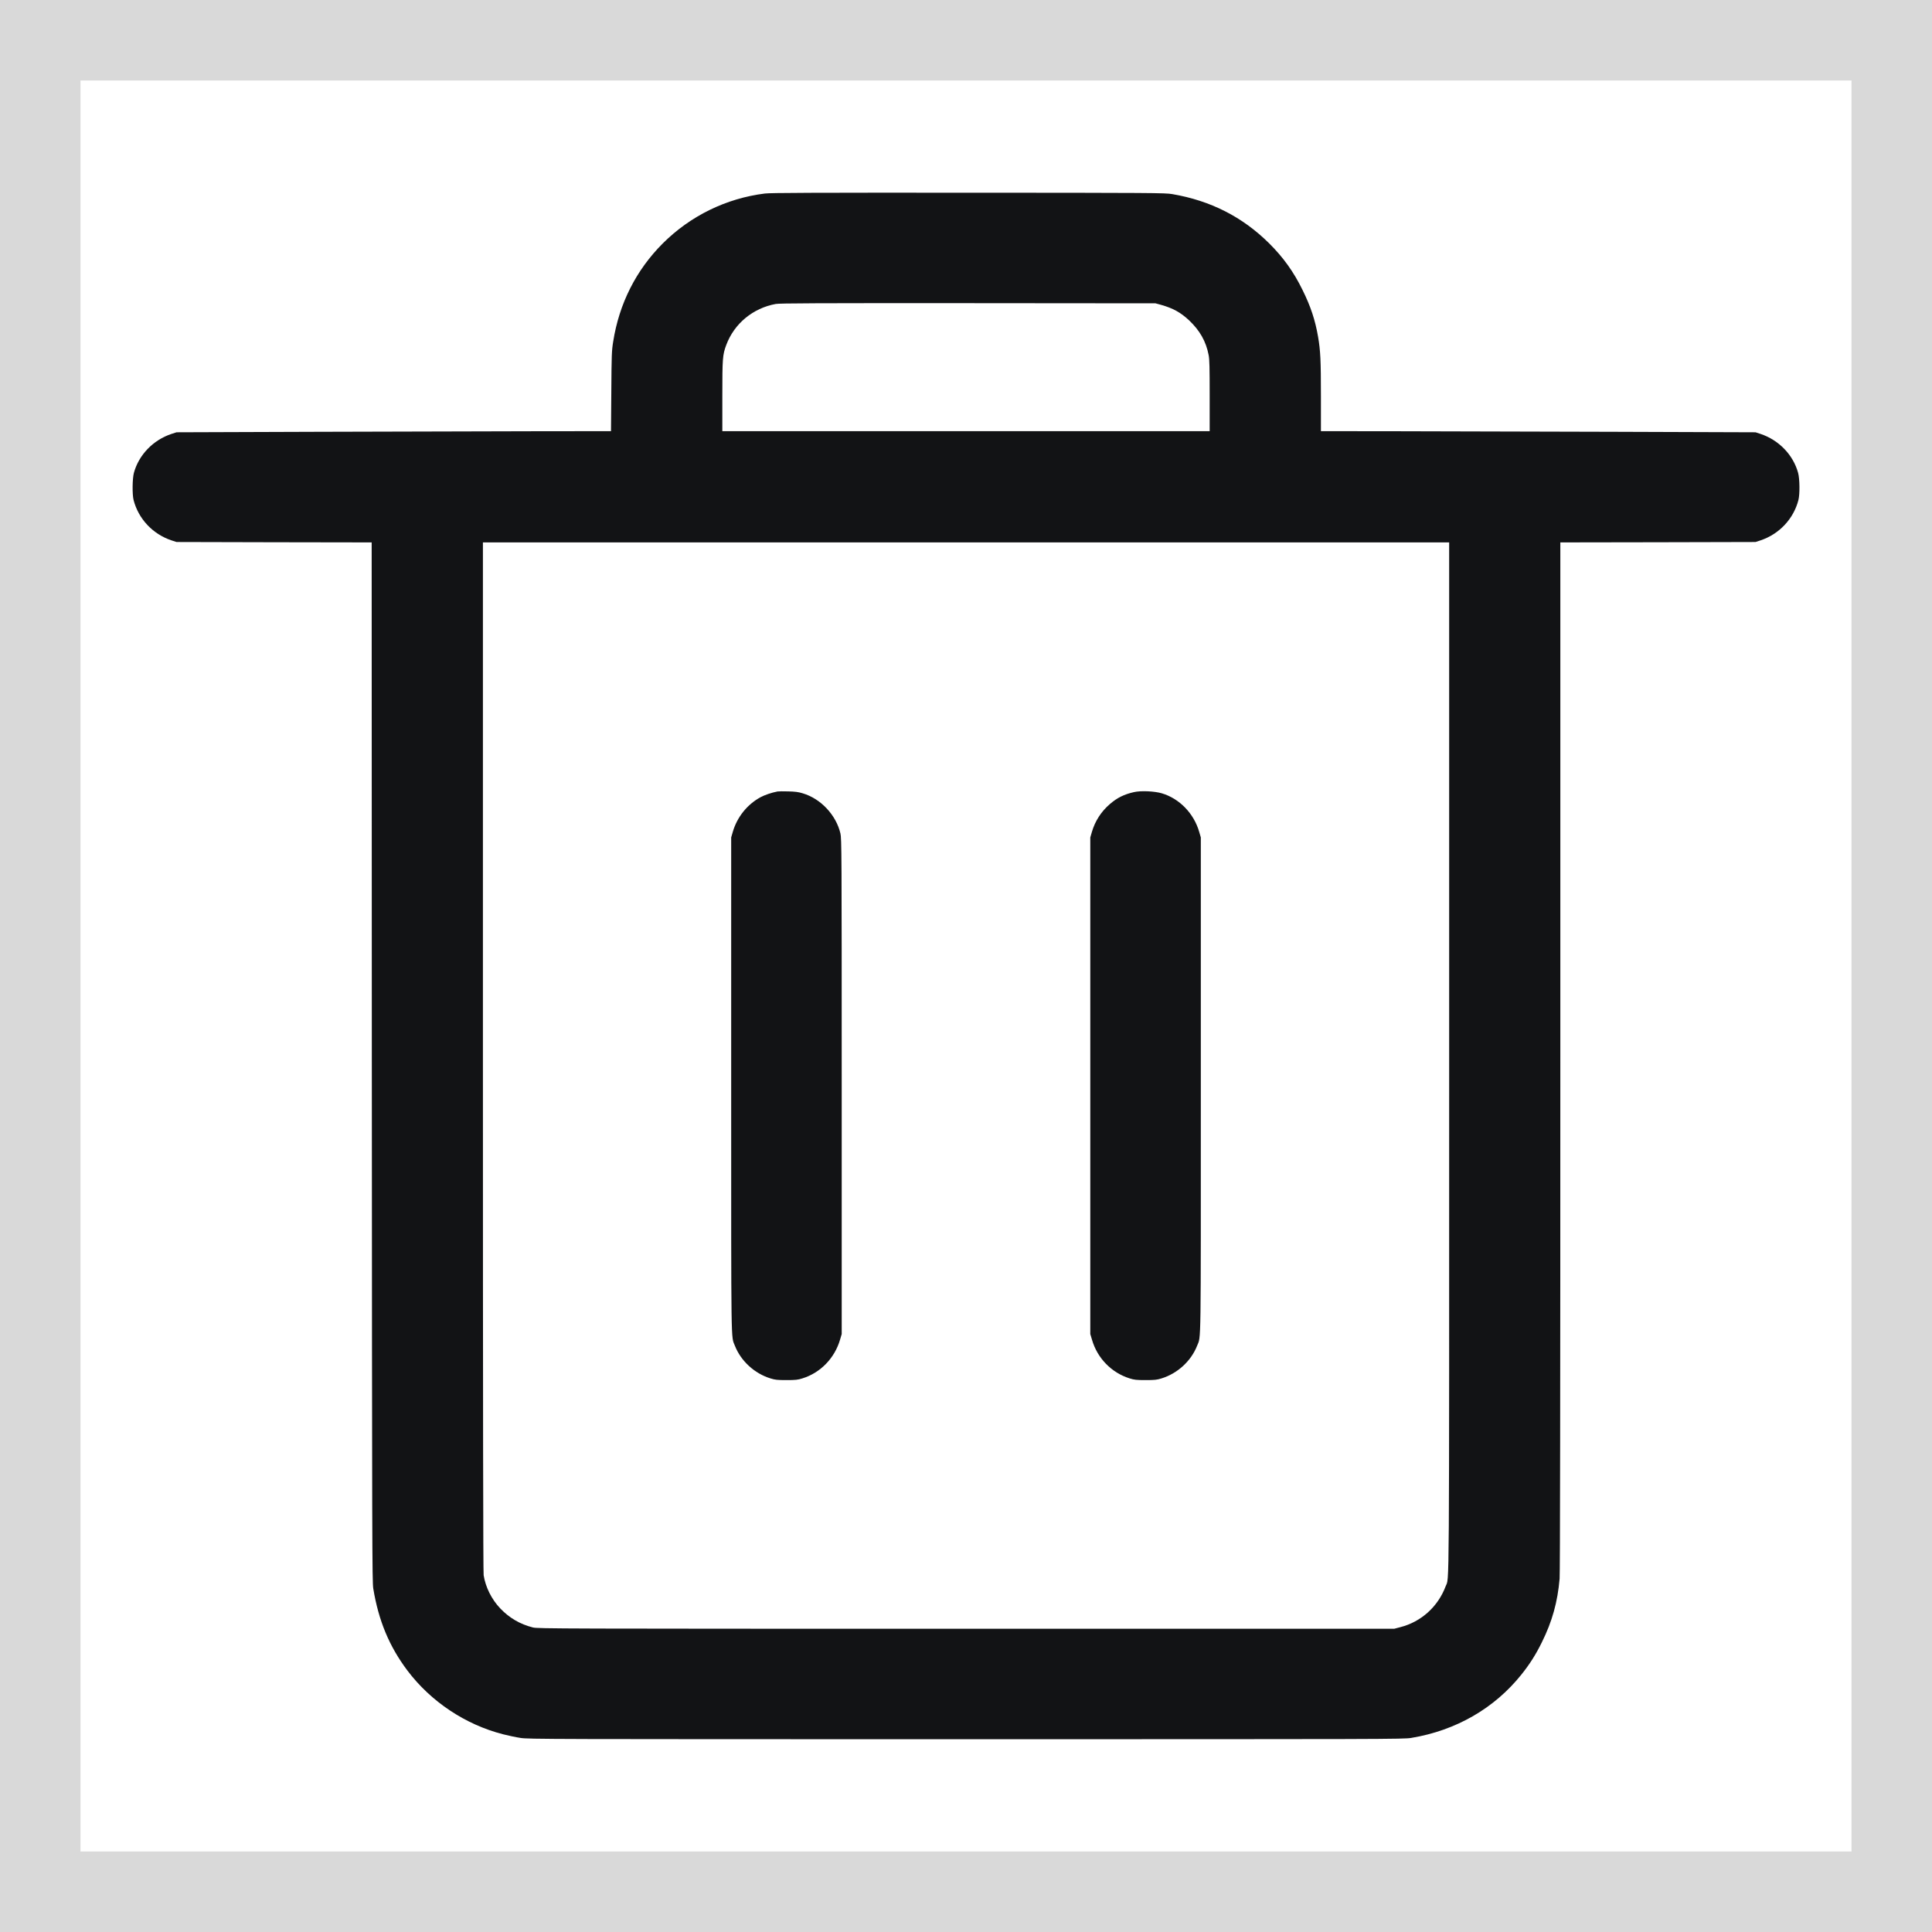 <svg width="24" height="24" viewBox="0 0 24 24" fill="none" xmlns="http://www.w3.org/2000/svg">
<rect width="24" height="24" fill="white"/>
<path fill-rule="evenodd" clip-rule="evenodd" d="M9.501 2.404C9.021 2.464 8.577 2.681 8.233 3.024C7.902 3.355 7.691 3.772 7.617 4.245C7.599 4.356 7.597 4.408 7.594 4.861L7.59 5.356L6.647 5.357C6.128 5.358 4.914 5.361 3.948 5.364L2.193 5.37L2.131 5.39C1.902 5.466 1.724 5.651 1.663 5.875C1.644 5.948 1.642 6.139 1.659 6.21C1.719 6.445 1.897 6.635 2.131 6.713L2.193 6.733L3.405 6.736L4.617 6.738L4.619 13.191C4.622 19.229 4.623 19.649 4.637 19.734C4.703 20.134 4.836 20.453 5.061 20.752C5.352 21.138 5.781 21.424 6.25 21.544C6.313 21.56 6.41 21.581 6.465 21.589C6.562 21.605 6.793 21.605 12 21.605C17.23 21.605 17.438 21.605 17.531 21.589C18.087 21.497 18.565 21.221 18.901 20.8C19.004 20.671 19.079 20.553 19.154 20.4C19.282 20.142 19.349 19.901 19.374 19.612C19.38 19.546 19.383 17.321 19.383 13.125L19.383 6.738L20.596 6.736L21.808 6.733L21.869 6.713C22.103 6.635 22.281 6.445 22.341 6.21C22.359 6.139 22.357 5.948 22.337 5.875C22.276 5.651 22.098 5.466 21.869 5.39L21.808 5.37L20.052 5.364C19.087 5.361 17.872 5.358 17.353 5.357L16.409 5.356L16.409 4.923C16.409 4.473 16.403 4.357 16.374 4.186C16.338 3.976 16.282 3.807 16.18 3.601C16.07 3.376 15.941 3.197 15.767 3.024C15.436 2.695 15.038 2.492 14.561 2.411C14.474 2.396 14.328 2.395 12.031 2.394C10.069 2.393 9.575 2.395 9.501 2.404ZM9.636 3.776C9.353 3.828 9.121 4.02 9.022 4.285C8.976 4.408 8.973 4.451 8.973 4.922V5.356H12H15.027V4.917C15.027 4.566 15.025 4.464 15.014 4.41C14.982 4.242 14.905 4.106 14.772 3.98C14.665 3.88 14.572 3.829 14.42 3.786L14.354 3.768L12.027 3.766C10.143 3.765 9.687 3.767 9.636 3.776ZM5.999 13.124C5.999 17.514 6.002 19.529 6.008 19.568C6.032 19.717 6.106 19.866 6.213 19.979C6.325 20.097 6.458 20.176 6.62 20.217C6.677 20.232 6.949 20.233 12 20.233H17.32L17.396 20.213C17.654 20.147 17.863 19.959 17.958 19.706C18.005 19.581 18.002 20.04 18.002 13.13V6.738H12H5.999L5.999 13.124ZM9.659 9.832C9.585 9.846 9.498 9.876 9.448 9.903C9.281 9.994 9.156 10.151 9.103 10.334L9.083 10.403V13.483C9.083 16.813 9.08 16.59 9.129 16.717C9.203 16.906 9.372 17.062 9.571 17.123C9.628 17.141 9.656 17.144 9.769 17.144C9.883 17.144 9.911 17.141 9.967 17.123C10.192 17.054 10.369 16.871 10.436 16.64L10.456 16.572V13.496C10.456 10.569 10.455 10.417 10.44 10.353C10.386 10.124 10.196 9.921 9.972 9.855C9.918 9.838 9.876 9.833 9.791 9.831C9.731 9.829 9.671 9.83 9.659 9.832ZM14.086 9.84C13.963 9.868 13.88 9.909 13.789 9.987C13.68 10.08 13.604 10.198 13.564 10.334L13.544 10.403V13.487V16.572L13.565 16.642C13.631 16.872 13.808 17.053 14.033 17.123C14.09 17.141 14.117 17.144 14.231 17.144C14.344 17.144 14.372 17.141 14.429 17.123C14.628 17.062 14.797 16.906 14.871 16.717C14.921 16.59 14.917 16.813 14.917 13.483V10.403L14.897 10.334C14.831 10.105 14.652 9.92 14.433 9.855C14.343 9.828 14.172 9.82 14.086 9.84Z" fill="#121315"/>
<rect x="0.5" y="0.5" width="23" height="23" stroke="#D9D9D9"/>
</svg>
